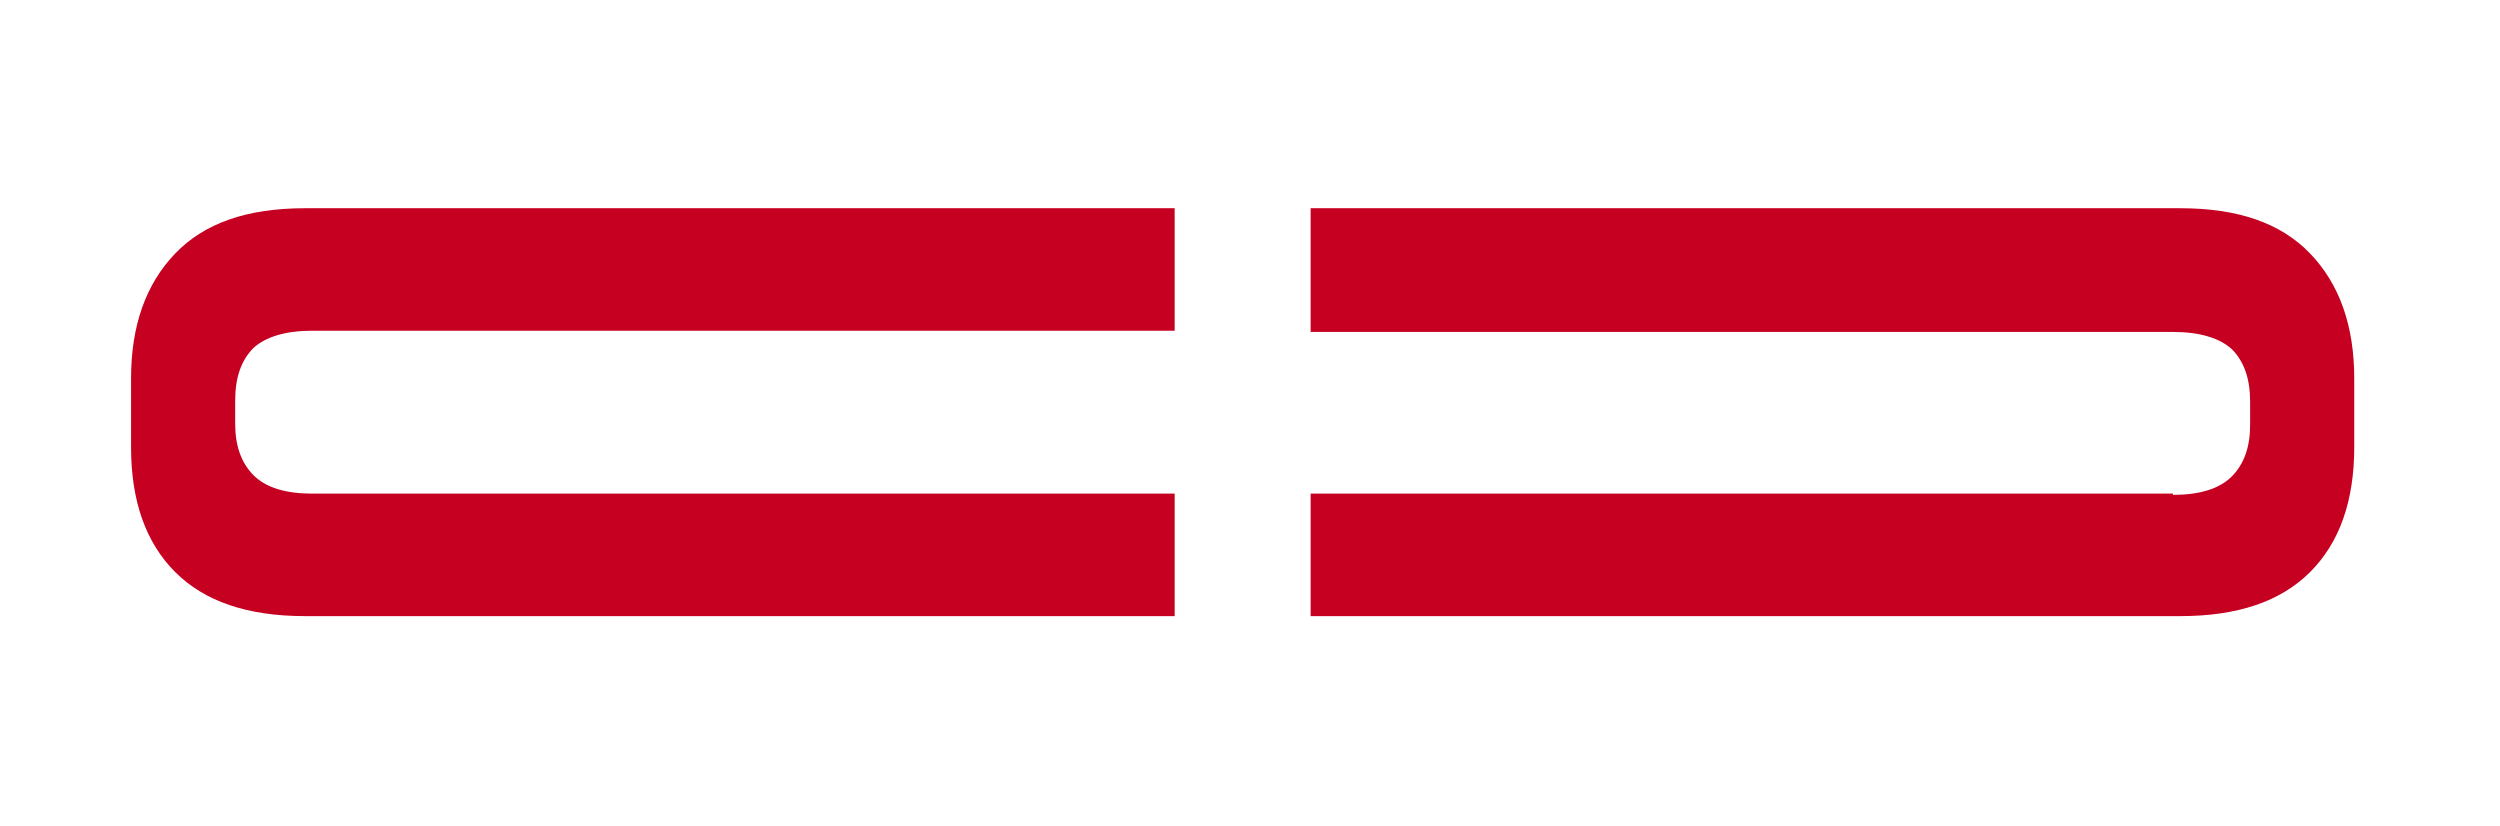 <?xml version="1.0" encoding="utf-8"?>
<!-- Generator: Adobe Illustrator 24.3.0, SVG Export Plug-In . SVG Version: 6.00 Build 0)  -->
<svg version="1.1" id="Vrstva_1" xmlns="http://www.w3.org/2000/svg" xmlns:xlink="http://www.w3.org/1999/xlink" x="0px" y="0px"
	 viewBox="0 0 204.1 67.4" style="enable-background:new 0 0 204.1 67.4;" xml:space="preserve">
<style type="text/css">
	.st0{fill:#C60021;}
	.st1{fill:#FFFFFF;}
	.st2{fill:#221F20;}
</style>
<path class="st0" d="M177.4,40.4c2.2,0,3.8-0.5,4.8-1.5s1.5-2.4,1.5-4.2v-1.9c0-1.9-0.5-3.3-1.5-4.3c-1-0.9-2.6-1.4-4.8-1.4h-70.4
	V17h71c4.7,0,8.2,1.2,10.6,3.7c2.4,2.5,3.6,5.9,3.6,10.2v5.6c0,4.4-1.2,7.8-3.6,10.2c-2.4,2.4-5.9,3.6-10.6,3.6h-71v-10H177.4z"/>
<path class="st0" d="M25.5,40.3c-2.2,0-3.8-0.5-4.8-1.5s-1.5-2.4-1.5-4.2v-1.9c0-1.9,0.5-3.3,1.5-4.3c1-0.9,2.6-1.4,4.8-1.4h70.4V17
	h-71c-4.7,0-8.2,1.2-10.6,3.7c-2.4,2.5-3.6,5.9-3.6,10.2v5.6c0,4.4,1.2,7.8,3.6,10.2c2.4,2.4,5.9,3.6,10.6,3.6h71v-10H25.5z"/>
</svg>

